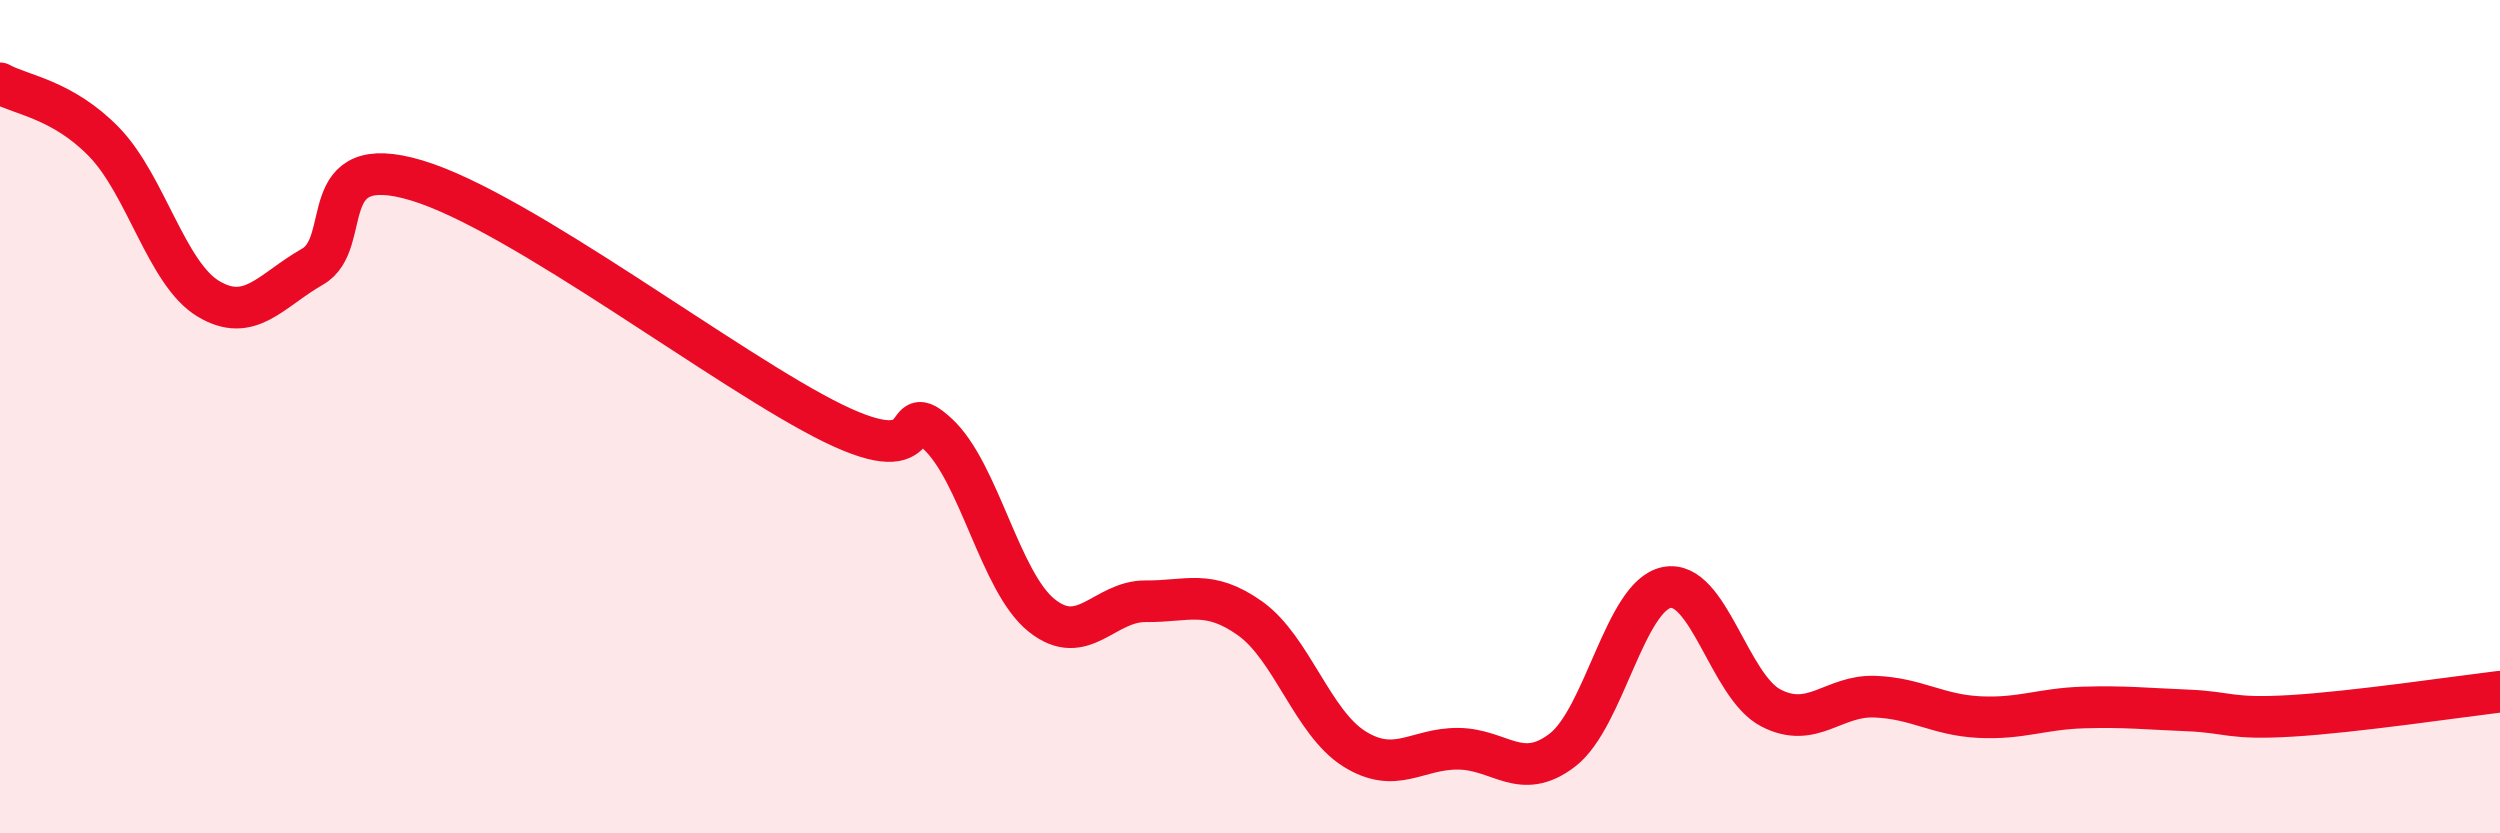 
    <svg width="60" height="20" viewBox="0 0 60 20" xmlns="http://www.w3.org/2000/svg">
      <path
        d="M 0,2 C 0.5,2.28 1.5,2.38 2.5,3.41 C 3.5,4.44 4,6.57 5,7.17 C 6,7.77 6.5,6.97 7.5,6.4 C 8.5,5.83 7.5,3.58 10,4.33 C 12.5,5.08 17.5,8.94 20,10.16 C 22.5,11.38 21.5,9.49 22.5,10.41 C 23.5,11.33 24,13.97 25,14.77 C 26,15.57 26.5,14.42 27.5,14.43 C 28.5,14.44 29,14.13 30,14.84 C 31,15.55 31.5,17.34 32.5,17.97 C 33.5,18.6 34,17.96 35,17.97 C 36,17.98 36.5,18.77 37.5,18 C 38.5,17.23 39,14.3 40,14.1 C 41,13.9 41.5,16.47 42.5,16.99 C 43.5,17.51 44,16.68 45,16.72 C 46,16.76 46.5,17.16 47.5,17.21 C 48.5,17.26 49,17.01 50,16.98 C 51,16.95 51.5,17.01 52.5,17.05 C 53.5,17.09 53.5,17.27 55,17.18 C 56.5,17.09 59,16.72 60,16.6L60 20L0 20Z"
        fill="#EB0A25"
        opacity="0.1"
        stroke-linecap="round"
        stroke-linejoin="round"
      />
      <path
        d="M 0,2 C 0.5,2.28 1.5,2.38 2.5,3.41 C 3.5,4.44 4,6.57 5,7.17 C 6,7.77 6.5,6.97 7.5,6.4 C 8.5,5.83 7.5,3.58 10,4.33 C 12.5,5.08 17.5,8.94 20,10.16 C 22.5,11.38 21.5,9.49 22.5,10.41 C 23.5,11.33 24,13.97 25,14.77 C 26,15.57 26.5,14.42 27.5,14.43 C 28.5,14.44 29,14.13 30,14.84 C 31,15.55 31.5,17.34 32.5,17.97 C 33.5,18.6 34,17.96 35,17.97 C 36,17.98 36.5,18.77 37.5,18 C 38.5,17.23 39,14.3 40,14.1 C 41,13.9 41.5,16.47 42.5,16.99 C 43.5,17.51 44,16.68 45,16.72 C 46,16.76 46.5,17.16 47.5,17.21 C 48.5,17.26 49,17.01 50,16.98 C 51,16.95 51.5,17.01 52.5,17.05 C 53.5,17.09 53.5,17.27 55,17.18 C 56.5,17.09 59,16.72 60,16.6"
        stroke="#EB0A25"
        stroke-width="1"
        fill="none"
        stroke-linecap="round"
        stroke-linejoin="round"
      />
    </svg>
  